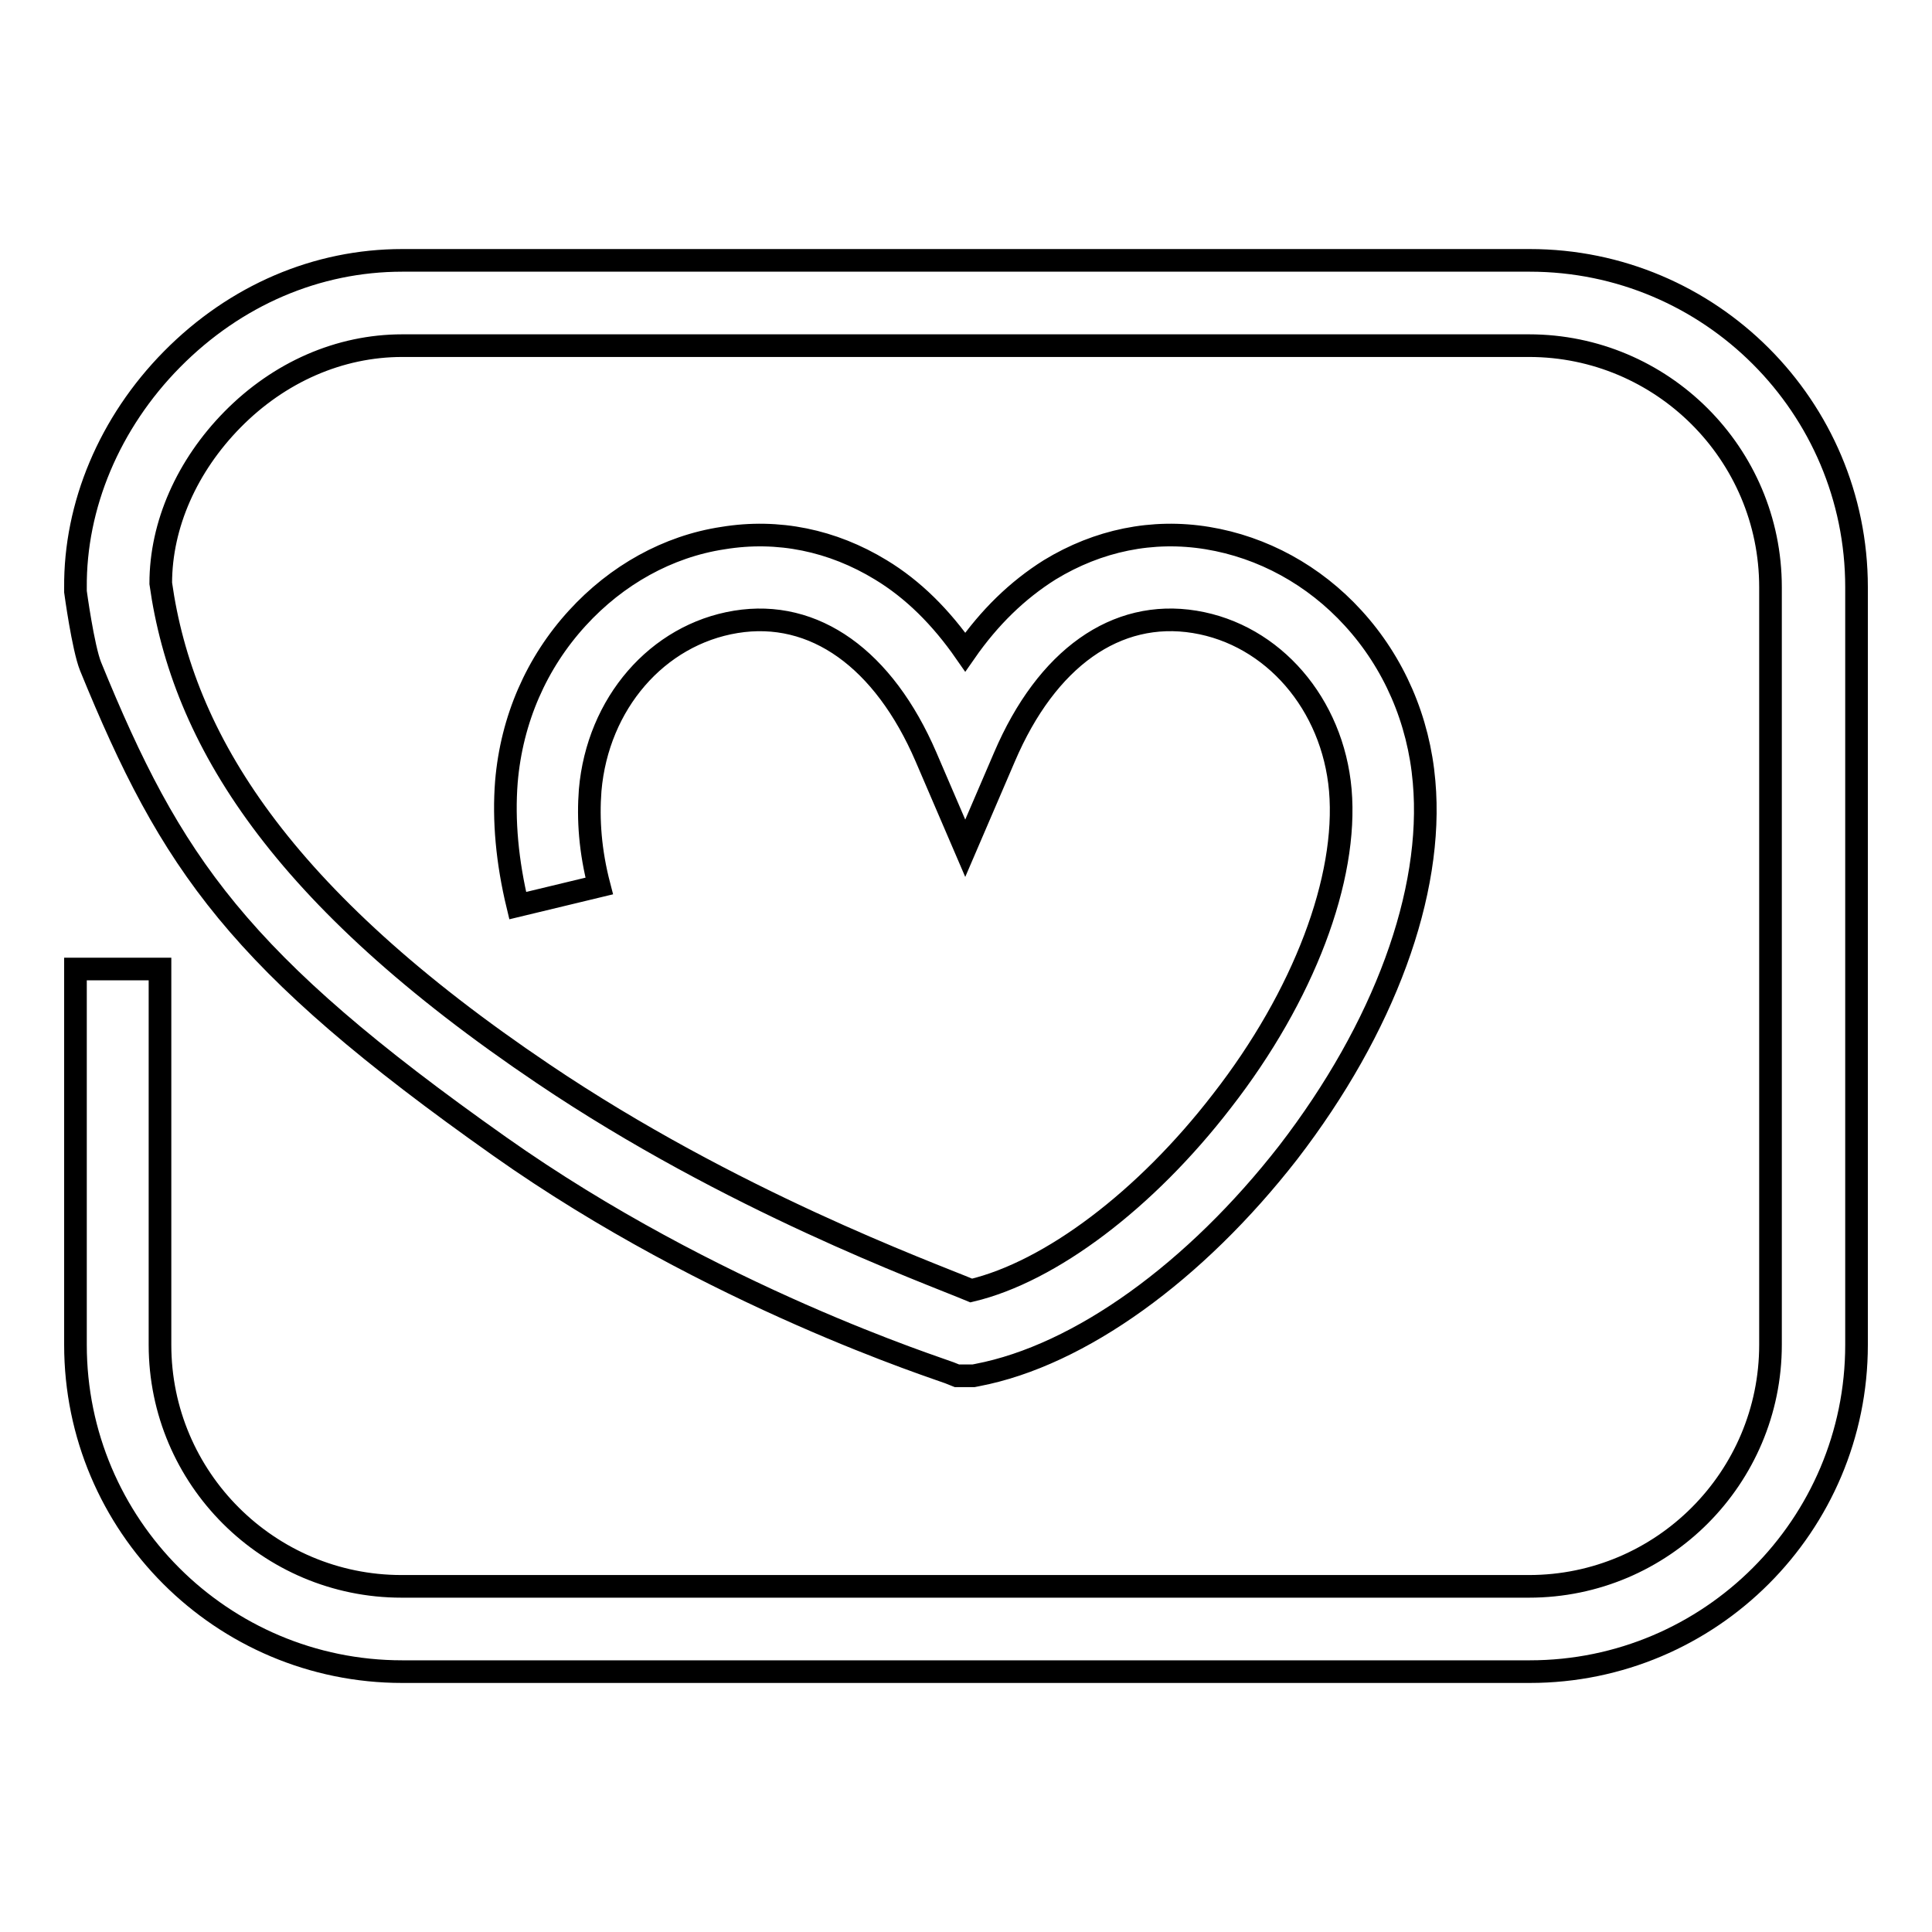 <?xml version="1.0" encoding="utf-8"?>
<!-- Svg Vector Icons : http://www.onlinewebfonts.com/icon -->
<!DOCTYPE svg PUBLIC "-//W3C//DTD SVG 1.1//EN" "http://www.w3.org/Graphics/SVG/1.1/DTD/svg11.dtd">
<svg version="1.1" xmlns="http://www.w3.org/2000/svg" xmlns:xlink="http://www.w3.org/1999/xlink" x="0px" y="0px" viewBox="0 0 256 256" enable-background="new 0 0 256 256" xml:space="preserve">
<g><g><path stroke-width="3" fill-opacity="0" stroke="#000000"  d="M202.7,221.5H53.3c-23.9,0-43.3-19.4-43.3-43.3v-49.8h11.2v49.8c0,17.7,14.4,32,32,32h149.4c17.7,0,32-14.4,32-32V77.8c0-17.7-14.4-32-32-32H53.3c-8.3,0-16.3,3.5-22.5,9.8c-6,6.1-9.5,13.9-9.5,21.7c2.9,20.6,15.8,41.5,50.7,65c24.9,16.8,50.7,26.2,56.7,28.7c10.5-2.5,23.1-12,33.2-25.1c10.9-14,16.7-29.5,15.7-41.2c-1-11.4-8.9-20.6-19.3-22.3c-10.4-1.7-19.6,4.8-25.2,17.9l-5.2,12.1l-5.2-12.1c-5.6-13-14.8-19.6-25.2-17.9c-10.4,1.7-18.3,10.8-19.3,22.3c-0.3,3.9,0,8.1,1.2,12.7L68.6,120c-1.4-5.8-1.9-11.3-1.5-16.4c0.7-8.3,4-15.8,9.4-21.7c5.2-5.7,12-9.5,19.3-10.6c7.3-1.2,14.5,0.3,20.9,4.2c4.3,2.6,8,6.3,11.2,10.9c3.2-4.6,6.9-8.2,11.2-10.9c6.4-3.9,13.6-5.4,20.9-4.2c7.3,1.2,14.1,4.9,19.3,10.6c5.4,5.9,8.7,13.5,9.4,21.7c1.3,14.7-5.3,32.6-18,49.1c-12.3,15.8-27.6,26.9-41.2,29.5l-0.5,0.1h-2.2l-1-0.4c-1.2-0.5-31.3-10-59.6-30C31.5,127.4,22.7,114.5,12,88.3c-1-2.5-2-9.9-2-9.9v-0.5C9.9,67,14.5,56,22.8,47.6c8.4-8.5,19.2-13.1,30.5-13.1h149.4c23.9,0,43.3,19.4,43.3,43.3v100.4C246,202.1,226.6,221.5,202.7,221.5z"/></g></g>
</svg>